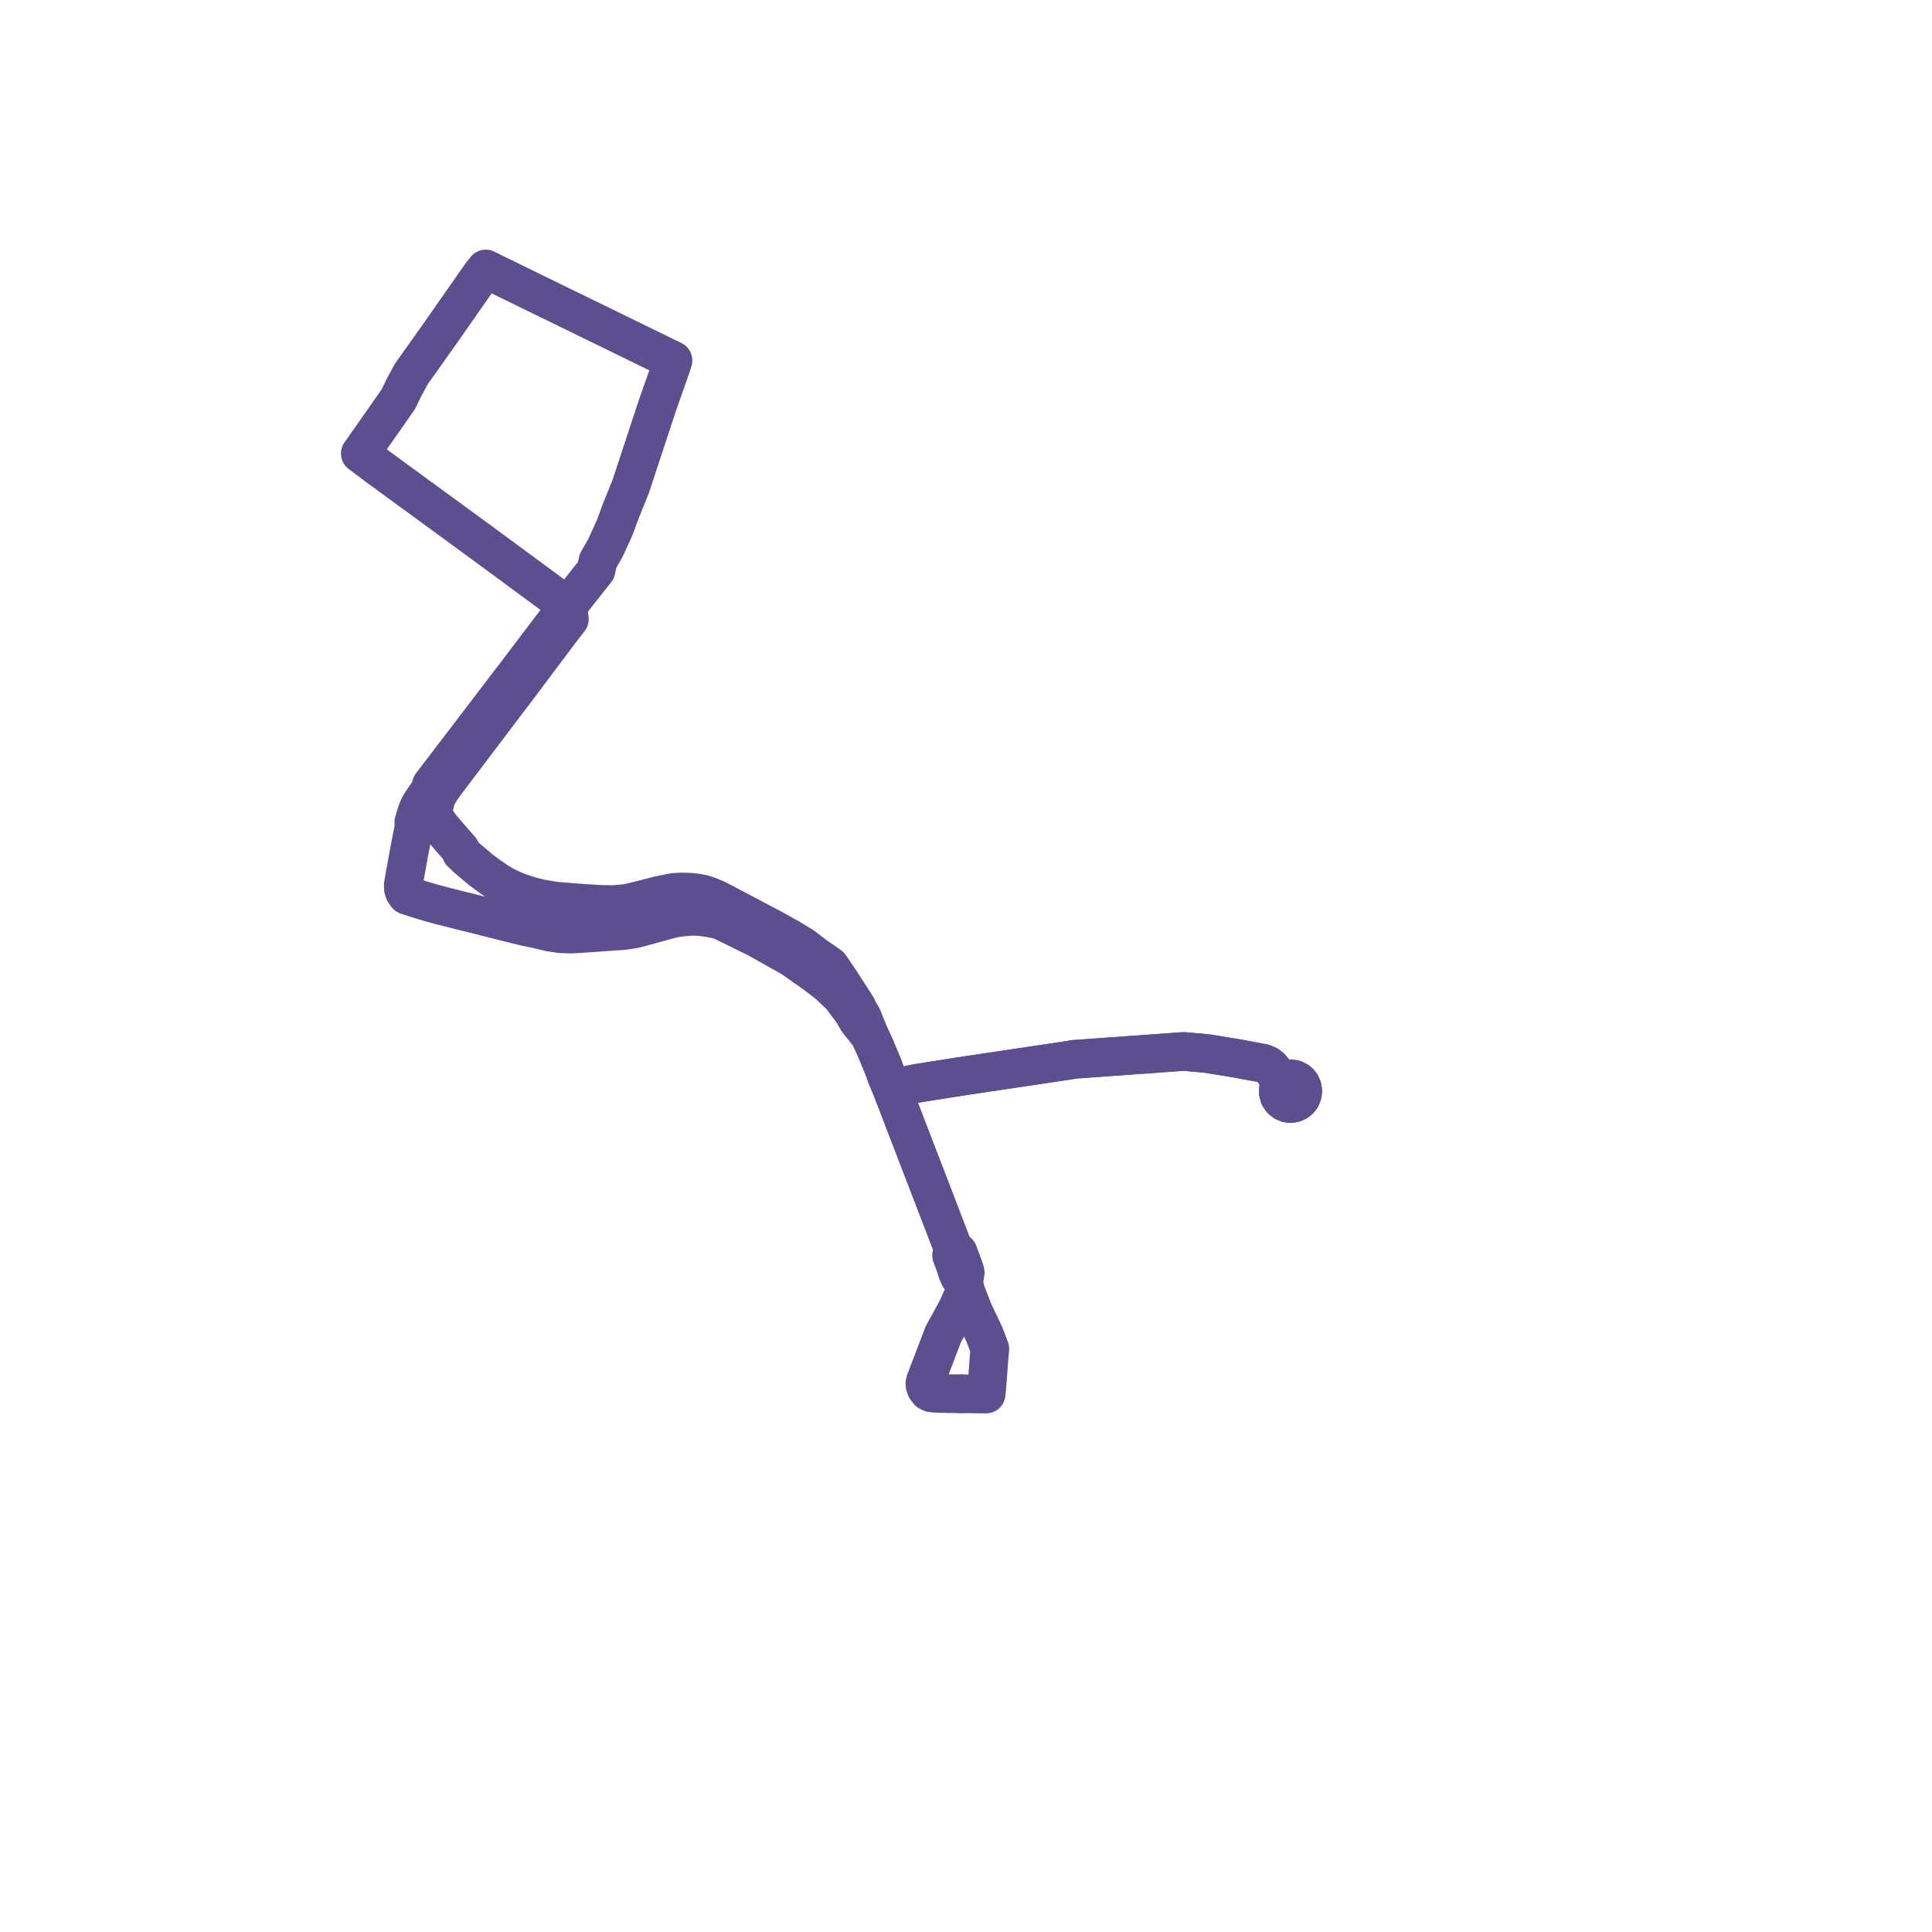     
<svg width="143.662" height="143.662" version="1.1"
     xmlns="http://www.w3.org/2000/svg">

  <title>Plan de ligne</title>
  <desc>Du 2022-10-17 au 2022-11-25</desc>

<path d='M 35.529 40.137 L 28.086 34.699 L 27.196 34.027 L 27.009 33.887 L 26.791 33.725 L 27.141 33.224 L 27.909 32.129 L 28.547 31.219 L 29.619 29.687 L 29.786 29.341 L 30.012 28.873 L 30.581 27.816 L 32.771 24.731 L 34.766 21.875 L 35.647 20.614 L 35.74 20.48 L 36.124 20 L 36.547 20.208 L 36.797 20.332 L 37.182 20.52 L 37.301 20.579 L 37.67 20.76 L 38.827 21.325 L 41.335 22.55 L 46.796 25.215 L 49.466 26.519 L 50.044 26.801 L 49.987 26.991 L 49.938 27.154 L 48.868 30.195 L 47.375 34.732 L 46.907 36.154 L 46.144 38.044 L 45.892 38.732 L 45.715 39.212 L 45.03 40.724 L 44.46 41.719 L 44.322 42.4 L 43.206 43.812 L 42.639 44.53 L 42.21 45.068 L 39.852 48.173 L 38.315 50.197 L 34.469 55.235 L 33.991 55.86 L 32.073 58.373 L 32.019 58.765 L 31.69 59.154 L 31.281 59.781 L 31.208 59.904 L 31.066 60.186 L 30.948 60.537 L 30.768 61.142 L 30.779 61.417 L 30.778 61.572 L 30.747 61.696 L 30.645 62.203 L 30.418 63.383 L 30.366 63.673 L 30.11 65.094 L 30.037 65.494 L 29.983 65.786 L 29.993 66.079 L 30.061 66.305 L 30.254 66.576 L 30.283 66.585 L 31.257 66.896 L 31.447 66.953 L 32.149 67.163 L 32.653 67.298 L 33.999 67.641 L 35.326 67.968 L 37.196 68.442 L 39.002 68.893 L 39.903 69.078 L 40.894 69.319 L 41.659 69.428 L 42.454 69.461 L 43.841 69.373 L 45.356 69.266 L 46.382 69.193 L 46.91 69.117 L 47.274 69.05 L 49.896 68.335 L 50.249 68.256 L 50.759 68.192 L 51.489 68.128 L 52.083 68.161 L 52.682 68.241 L 53.145 68.327 L 53.605 68.441 L 56.324 69.778 L 58.474 70.988 L 58.894 71.224 L 59.668 71.766 L 59.89 71.931 L 60.414 72.285 L 61.551 73.15 L 62.508 74.046 L 63.419 75.262 L 63.778 75.89 L 64.669 77.009 L 65.014 77.742 L 65.665 79.299 L 65.686 79.349 L 65.798 79.665 L 65.828 79.747 L 65.948 80.082 L 66.087 80.412 L 66.327 80.987 L 67.126 80.786 L 67.906 80.612 L 68.08 80.573 L 71.331 80.058 L 74.868 79.529 L 79.301 78.866 L 79.889 78.771 L 88.019 78.185 L 89.746 78.341 L 91.872 78.684 L 93.916 79.064 L 94.252 79.199 L 94.497 79.391 L 94.954 79.939 L 95.212 80.266 L 95.353 80.449 L 95.169 80.679 L 95.067 80.954 L 95.056 81.25 L 95.137 81.532 L 95.295 81.765 L 95.515 81.939 L 95.74 82.029 L 95.981 82.056 L 96.112 82.043 L 96.241 82.012 L 96.424 81.928 L 96.585 81.807 L 96.743 81.608 L 96.84 81.373 L 96.871 81.119 L 96.832 80.868 L 96.726 80.636 L 96.618 80.499 L 96.485 80.383 L 96.238 80.259 L 95.926 80.216 L 95.619 80.282 L 95.353 80.449 L 95.212 80.266 L 94.954 79.939 L 94.497 79.391 L 94.252 79.199 L 93.916 79.064 L 91.872 78.684 L 89.746 78.341 L 88.019 78.185 L 79.889 78.771 L 79.301 78.866 L 74.868 79.529 L 73.756 79.695 L 71.331 80.058 L 68.08 80.573 L 67.906 80.612 L 67.126 80.786 L 66.327 80.987 L 66.747 82.077 L 66.997 82.728 L 70.902 92.877 L 70.758 93.354 L 71.04 94.11 L 71.197 94.603 L 71.348 94.944 L 71.623 95.223 L 71.781 95.98 L 71.971 96.451 L 72.393 97.525 L 73.008 98.825 L 73.195 99.218 L 73.604 100.293 L 73.538 101.054 L 73.44 102.385 L 73.381 103.174 L 73.326 103.662 L 72.918 103.657 L 72.714 103.655 L 71.476 103.64' fill='transparent' stroke='#5d4e90' stroke-linecap='round' stroke-linejoin='round' stroke-width='2.873'/><path d='M 71.476 103.64 L 69.892 103.621 L 69.595 103.607 L 69.242 103.568 L 69.038 103.464 L 68.862 103.235 L 68.787 103.019 L 68.775 102.86 L 68.812 102.707 L 68.892 102.488 L 69.972 99.663 L 70.138 99.23 L 71.076 97.514 L 71.271 97.118 L 71.432 96.752 L 71.781 95.98 L 71.623 95.223 L 71.732 94.92 L 71.776 94.636 L 71.724 94.418 L 71.668 94.266 L 71.485 93.769 L 71.255 93.143 L 70.902 92.877 L 67.246 83.375 L 66.747 82.077 L 66.327 80.987 L 67.126 80.786 L 67.906 80.612 L 68.08 80.573 L 71.331 80.058 L 74.868 79.529 L 79.301 78.866 L 79.889 78.771 L 82.948 78.551 L 88.019 78.185 L 89.746 78.341 L 91.872 78.684 L 93.916 79.064 L 94.252 79.199 L 94.497 79.391 L 94.954 79.939 L 95.212 80.266 L 95.353 80.449 L 95.169 80.679 L 95.067 80.954 L 95.056 81.25 L 95.137 81.532 L 95.295 81.765 L 95.515 81.939 L 95.74 82.029 L 95.981 82.056 L 96.112 82.043 L 96.241 82.012 L 96.424 81.928 L 96.585 81.807 L 96.743 81.608 L 96.84 81.373 L 96.871 81.119 L 96.832 80.868 L 96.726 80.636 L 96.618 80.499 L 96.485 80.383 L 96.238 80.259 L 95.926 80.216 L 95.619 80.282 L 95.353 80.449 L 95.212 80.266 L 94.954 79.939 L 94.497 79.391 L 94.252 79.199 L 93.916 79.064 L 91.872 78.684 L 89.746 78.341 L 88.019 78.185 L 79.889 78.771 L 79.301 78.866 L 74.868 79.529 L 71.331 80.058 L 68.08 80.573 L 67.906 80.612 L 67.126 80.786 L 66.327 80.987 L 65.948 80.082 L 65.828 79.747 L 65.798 79.665 L 65.686 79.349 L 65.665 79.299 L 65.014 77.742 L 64.669 77.009 L 64.127 75.652 L 63.861 75.202 L 63.717 74.887 L 62.593 73.143 L 62.513 73.019 L 62.395 72.843 L 61.907 72.117 L 61.688 71.811 L 60.578 71.042 L 59.685 70.362 L 58.67 69.742 L 58.193 69.477 L 57.435 69.057 L 54.052 67.27 L 53.269 66.863 L 52.675 66.619 L 52.25 66.481 L 51.822 66.398 L 51.221 66.34 L 50.7 66.325 L 50.134 66.353 L 48.995 66.58 L 47.681 66.917 L 46.664 67.168 L 45.569 67.267 L 44.584 67.244 L 43.357 67.17 L 42.095 67.071 L 41.274 67.002 L 40.279 66.838 L 39.42 66.628 L 38.589 66.353 L 38.071 66.135 L 37.493 65.862 L 36.941 65.527 L 36.344 65.116 L 35.745 64.668 L 34.689 63.776 L 34.434 63.522 L 34.288 63.391 L 34.235 63.163 L 33.729 62.594 L 32.784 61.493 L 32.536 61.141 L 32.487 61.071 L 32.335 60.819 L 32.243 60.341 L 32.252 60.093 L 32.347 59.64 L 32.495 59.192 L 32.769 58.737 L 33.052 58.328 L 33.797 57.344 L 38.86 50.657 L 41.718 46.844 L 42.338 46.044 L 42.268 45.51 L 42.21 45.068 L 41.74 44.714 L 41.638 44.637 L 40.809 44.026 L 38.684 42.459 L 38.302 42.178 L 37.487 41.577 L 35.692 40.258' fill='transparent' stroke='#5d4e90' stroke-linecap='round' stroke-linejoin='round' stroke-width='2.873'/>
</svg>
